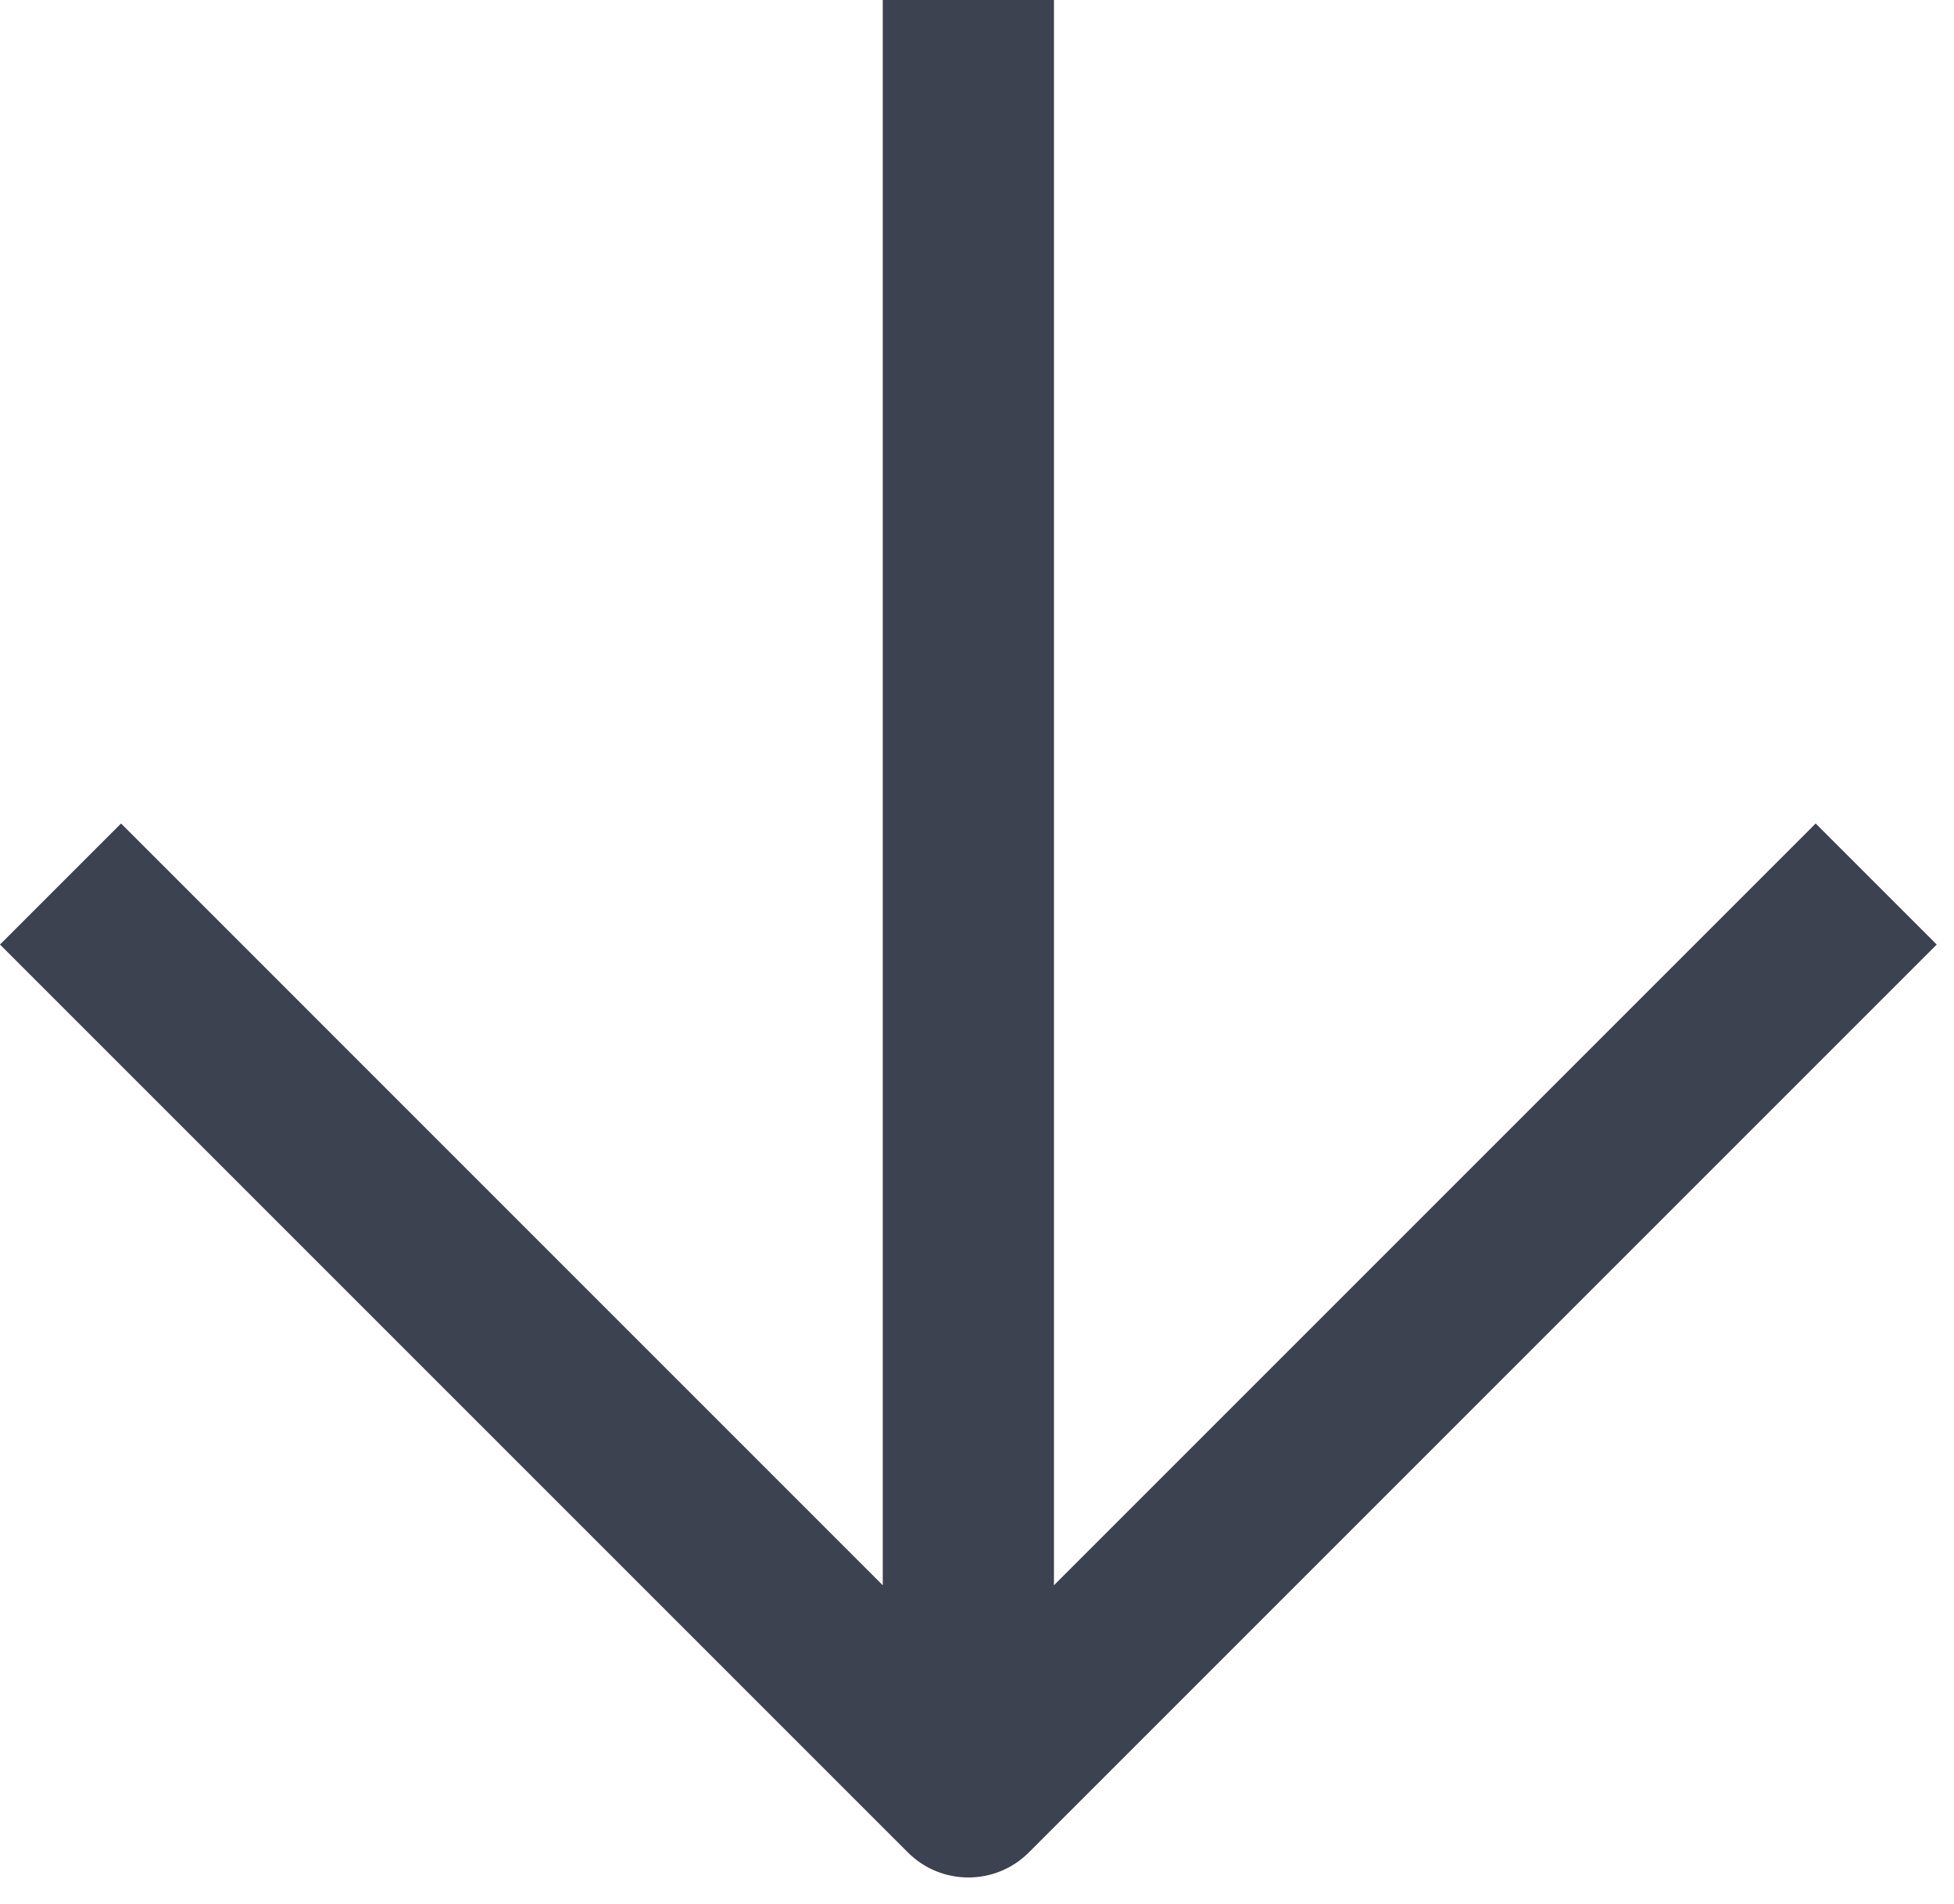 <svg width="39" height="38" viewBox="0 0 39 38" fill="none" xmlns="http://www.w3.org/2000/svg">
<path fill-rule="evenodd" clip-rule="evenodd" d="M21.036 31.64L36.239 16.436L38.655 18.852L20.535 36.972C19.868 37.639 18.787 37.639 18.12 36.972L0 18.852L2.416 16.436L17.619 31.64V1.73102e-06L21.036 0V31.64Z" fill="#3C424F"/>
</svg>
